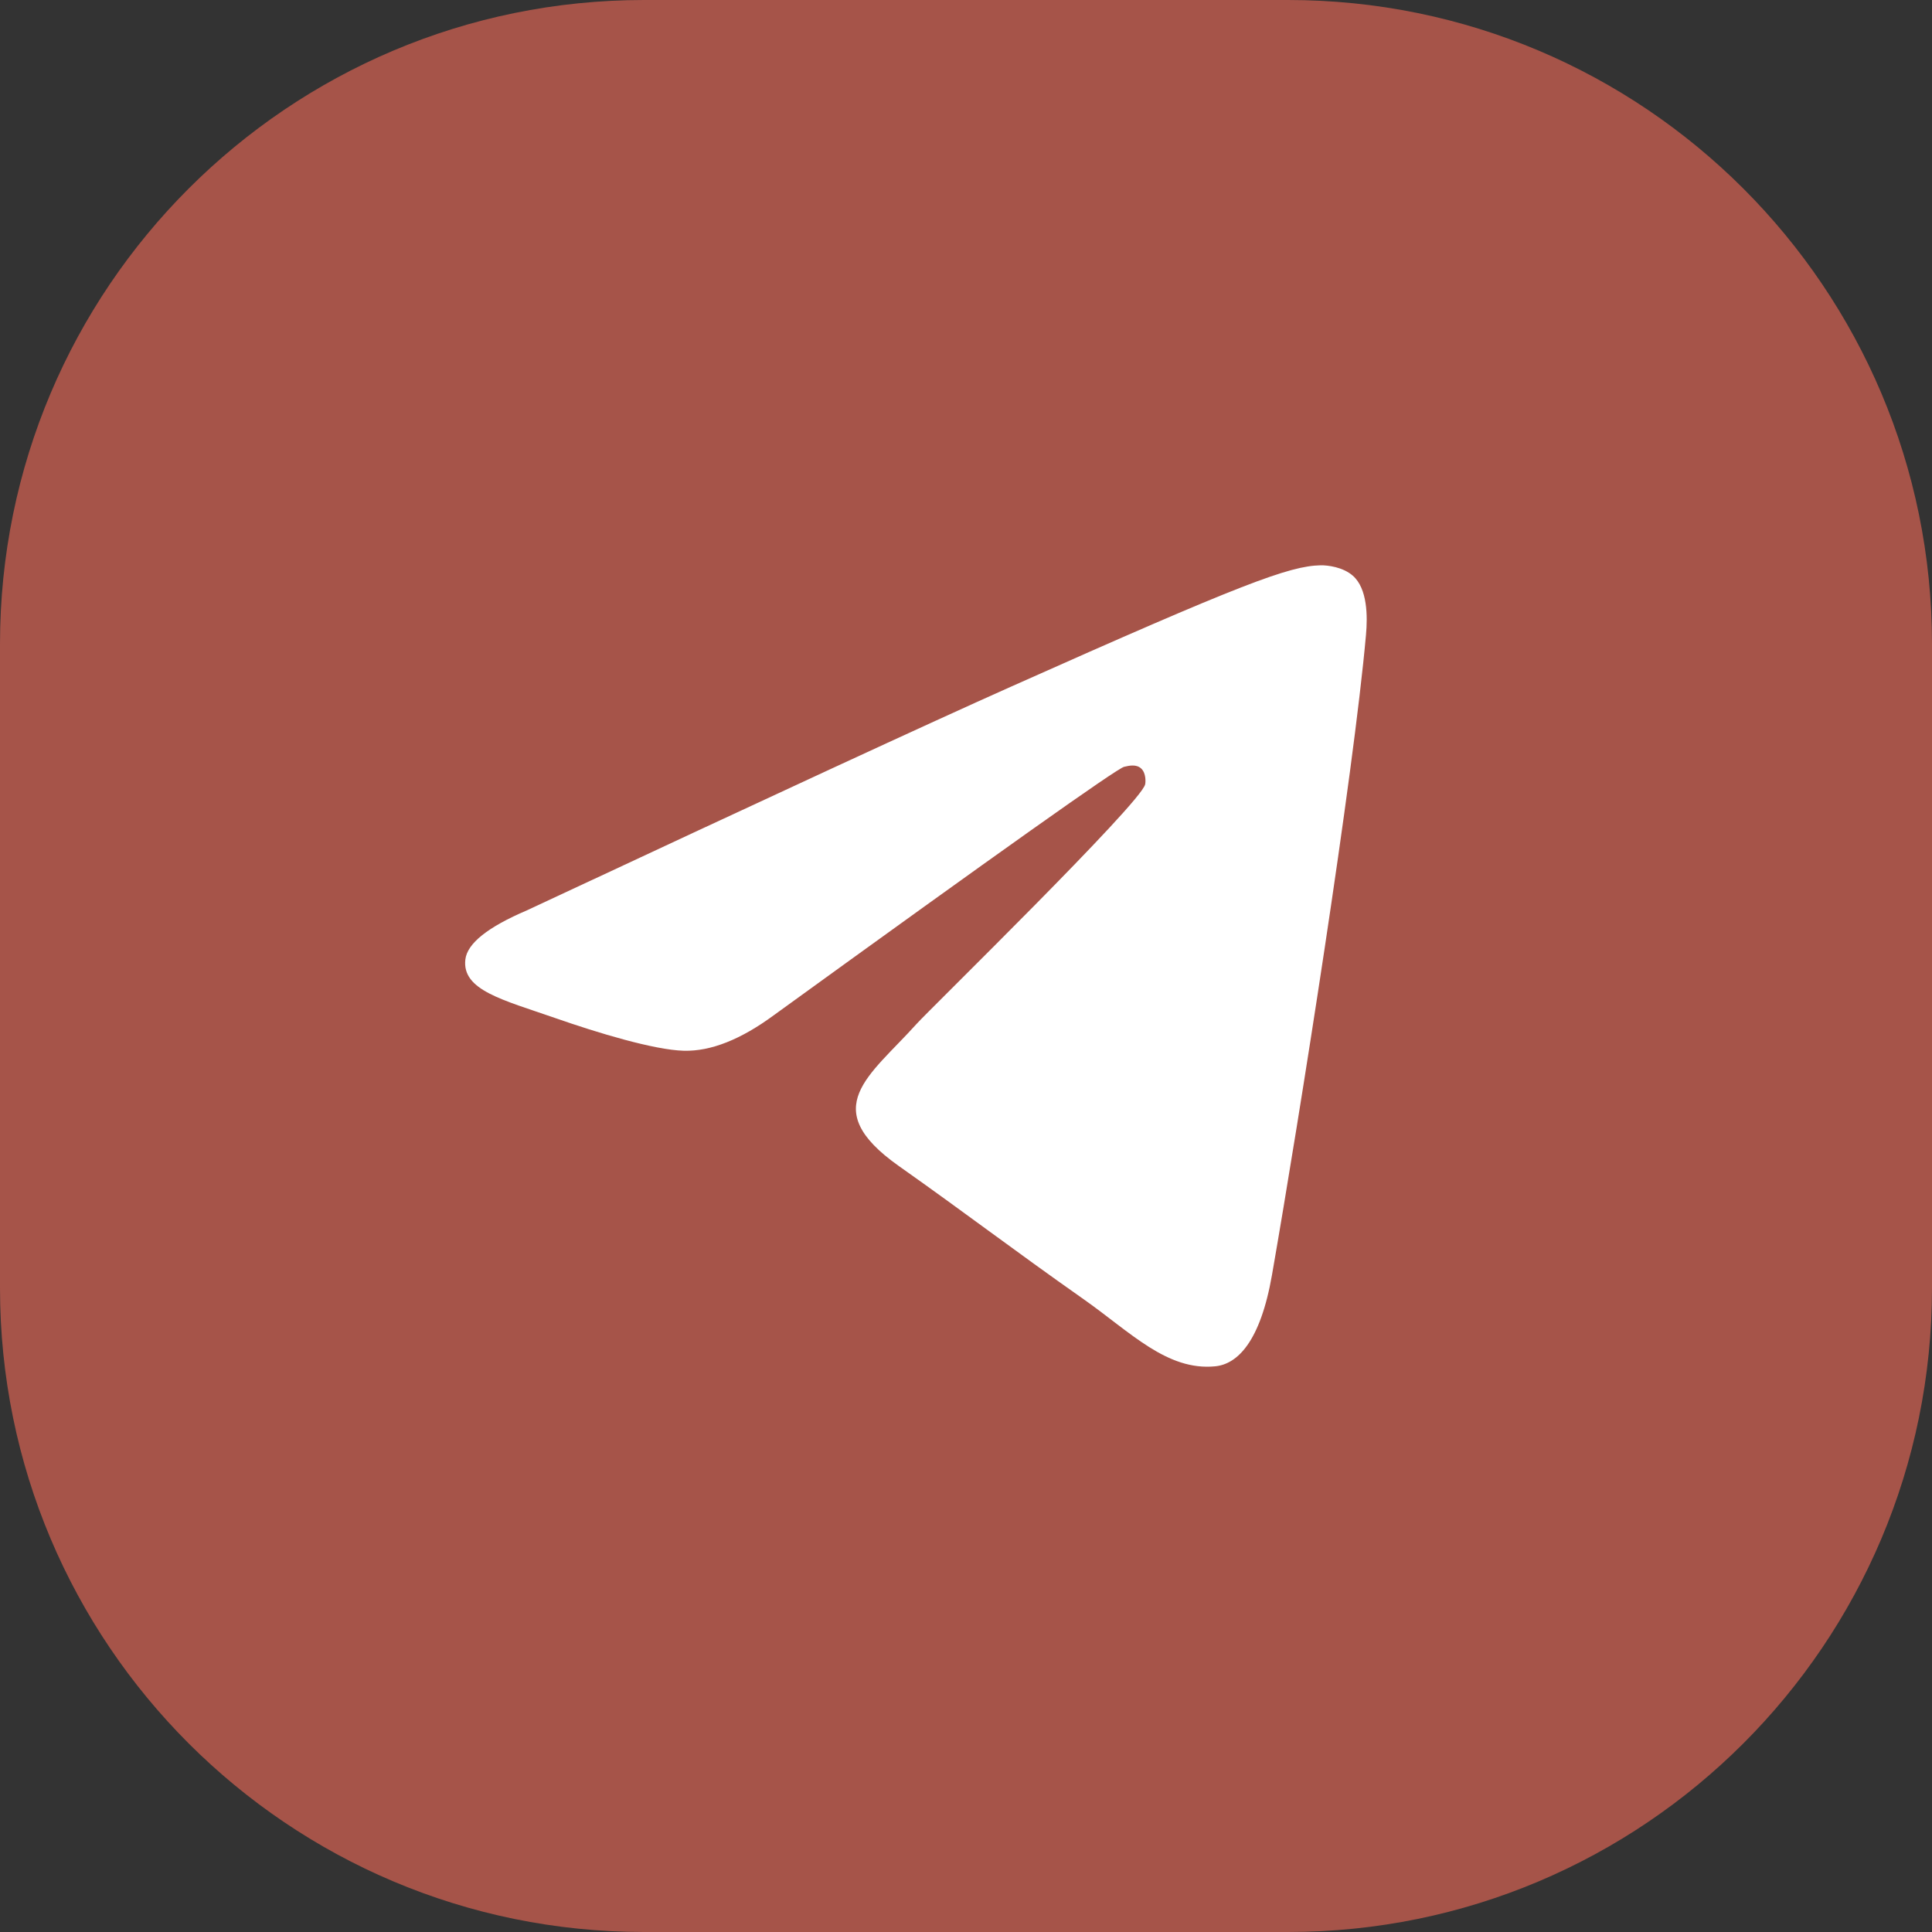 <svg width="30" height="30" viewBox="0 0 30 30" fill="none" xmlns="http://www.w3.org/2000/svg">
<rect x="0" y="0" width="30" height="30" fill="#333333" stroke="none"/>
<g clip-path="url(#clip0_401_6)">
<path d="M20 0H10C4.477 0 0 4.477 0 10V20C0 25.523 4.477 30 10 30H20C25.523 30 30 25.523 30 20V10C30 4.477 25.523 0 20 0Z" fill="#A65449"/>
<path fill-rule="evenodd" clip-rule="evenodd" d="M8.184 14.135C11.941 12.379 14.446 11.221 15.7 10.662C19.279 9.065 20.022 8.787 20.507 8.778C20.614 8.776 20.852 8.804 21.006 8.939C21.235 9.138 21.237 9.571 21.211 9.857C21.017 12.044 20.178 17.35 19.751 19.799C19.57 20.835 19.215 21.182 18.87 21.216C18.122 21.29 17.554 20.686 16.829 20.176C15.695 19.378 15.054 18.881 13.953 18.103C12.681 17.203 13.505 16.709 14.231 15.901C14.42 15.689 17.718 12.471 17.782 12.179C17.79 12.143 17.797 12.007 17.722 11.935C17.646 11.863 17.535 11.888 17.455 11.907C17.341 11.935 15.529 13.22 12.019 15.762C11.505 16.141 11.039 16.326 10.621 16.316C10.161 16.305 9.276 16.037 8.618 15.807C7.811 15.526 7.17 15.377 7.226 14.899C7.255 14.65 7.574 14.395 8.184 14.135Z" fill="white"/>
</g>
<defs>
<clipPath id="clip0_401_6">
<rect width="30" height="30" fill="white"/>
</clipPath>
</defs>
</svg>
